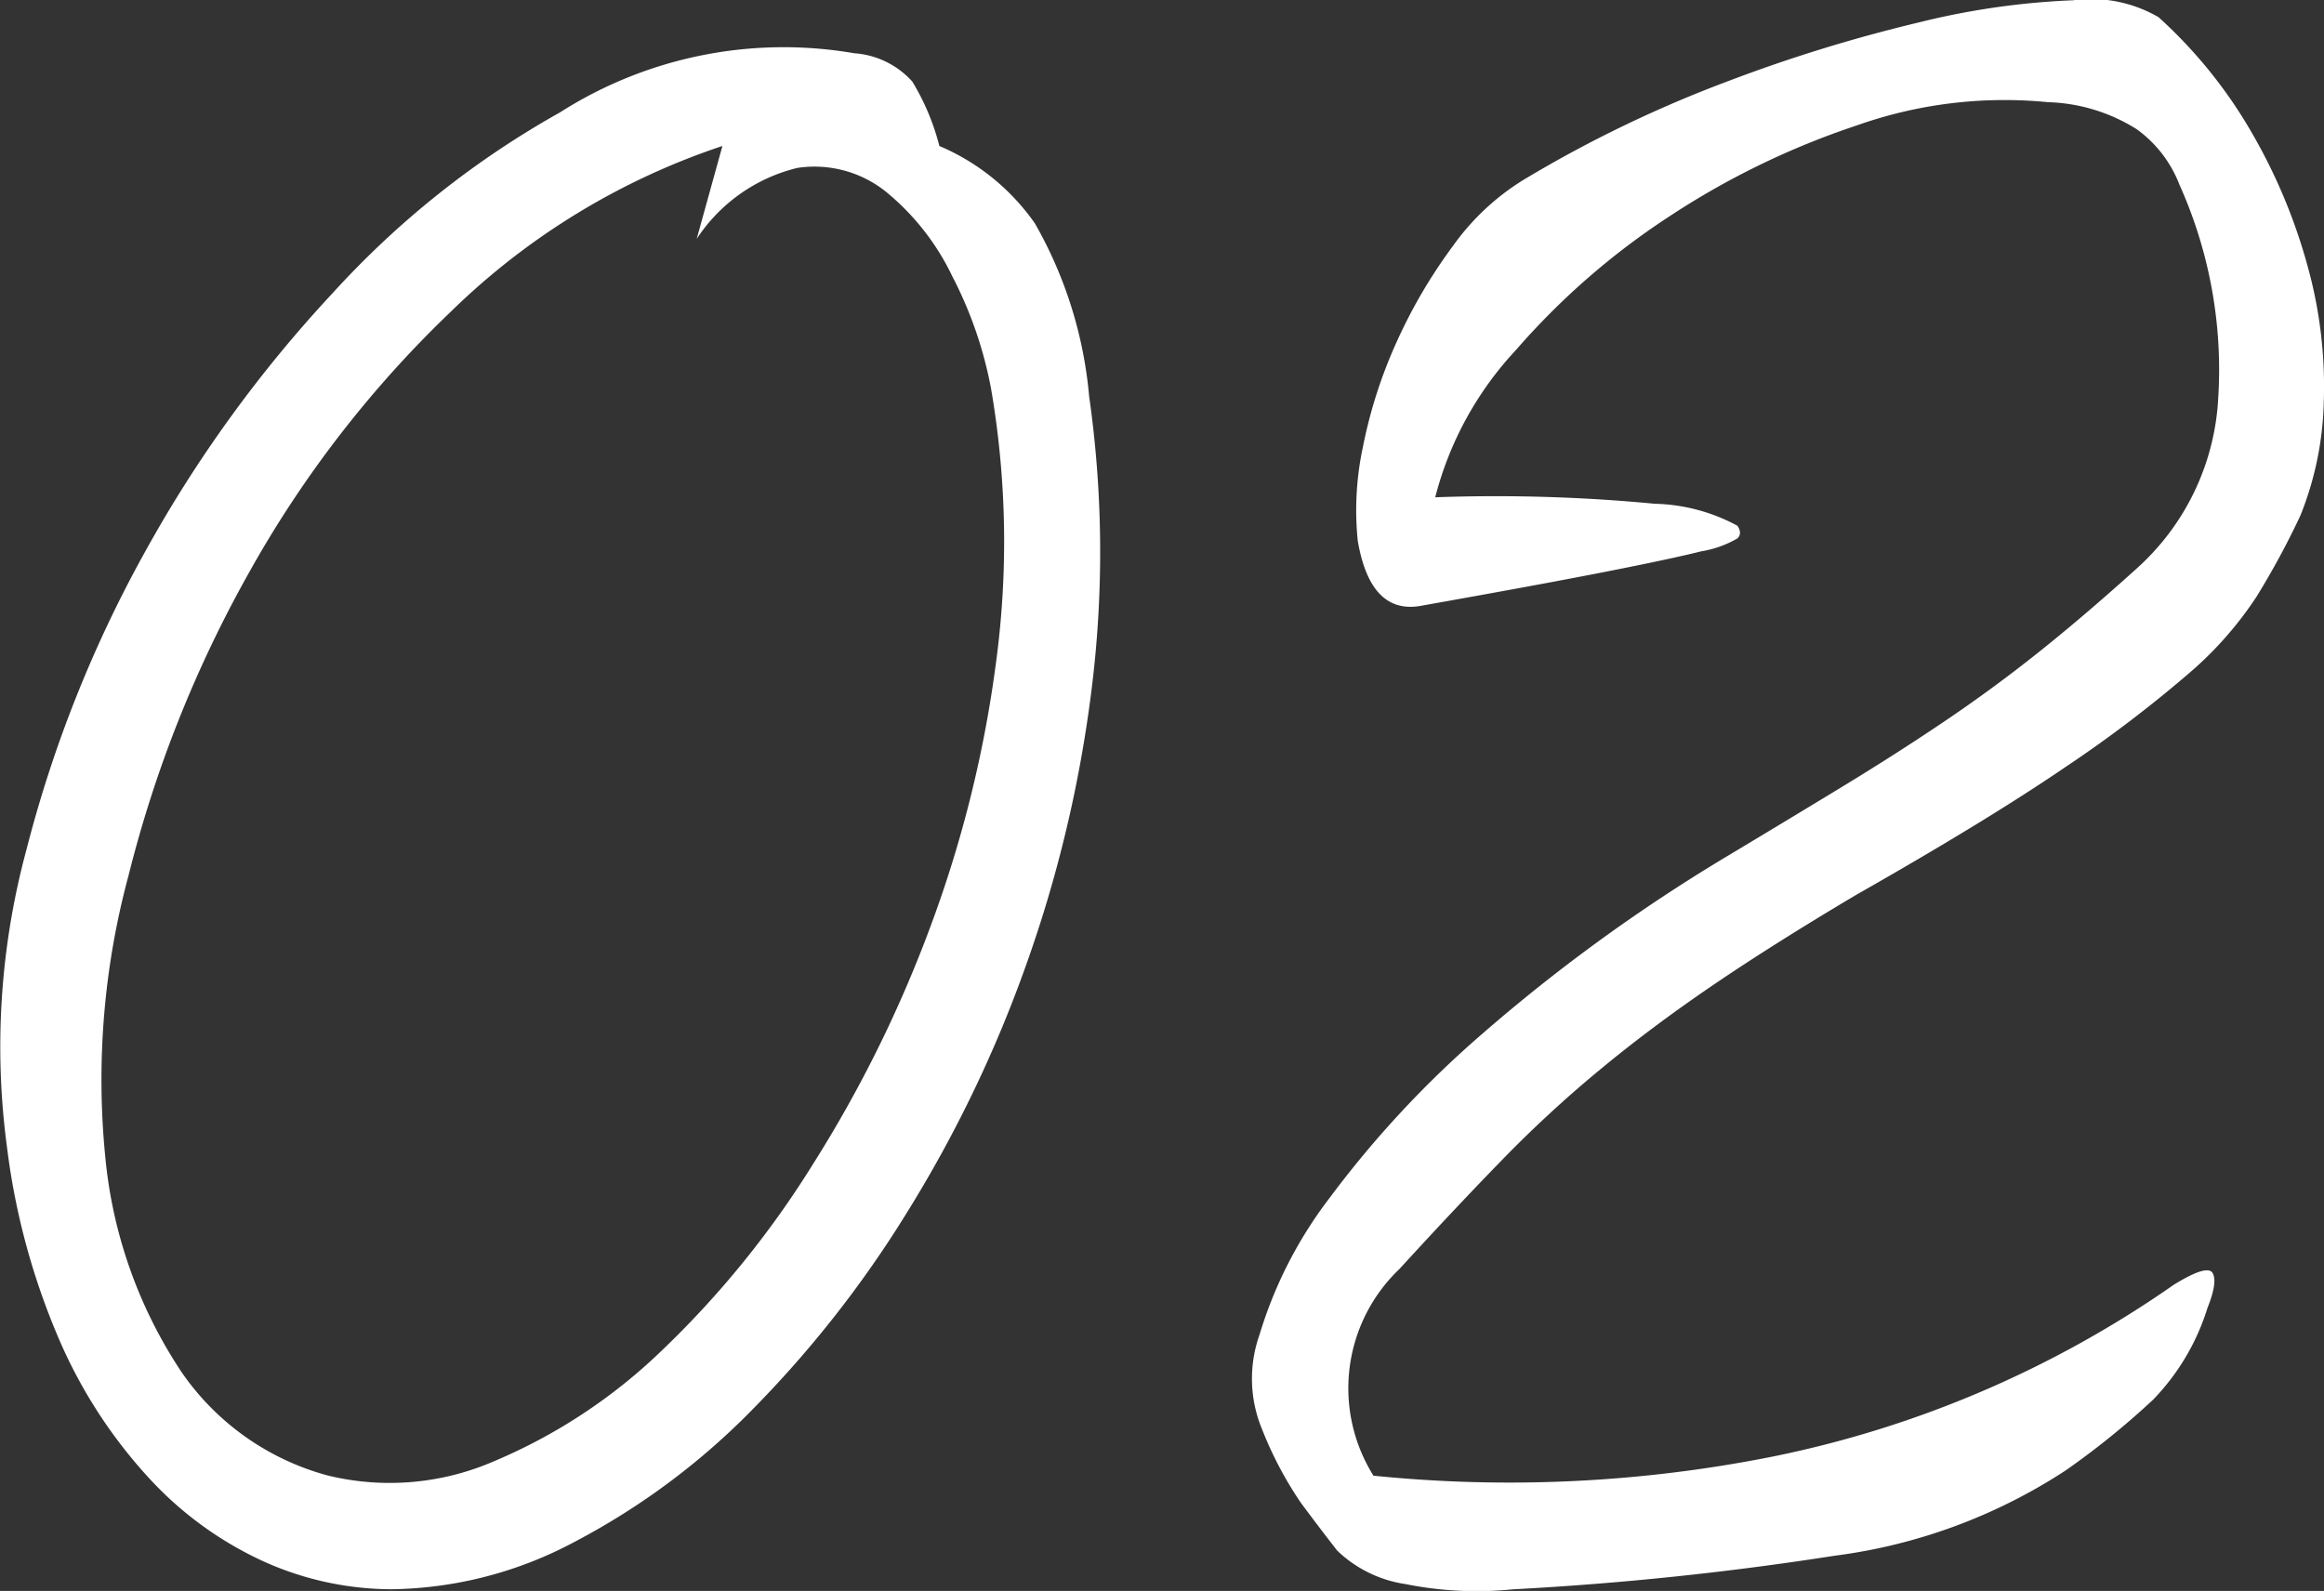 <?xml version="1.0" encoding="UTF-8"?> <svg xmlns="http://www.w3.org/2000/svg" width="54.891" height="37.588" viewBox="0 0 54.891 37.588"><rect x="0" y="0" width="54.891" height="37.588" fill="#333333" stroke="none"/><path id="パス_841" data-name="パス 841" d="M-5.521-34.16a5.253,5.253,0,0,1,2.257,1.83,10.02,10.02,0,0,1,1.281,4.087,26.1,26.1,0,0,1,.061,6.893,30.537,30.537,0,0,1-1.556,6.557A30.241,30.241,0,0,1-6.283-8.967,26.194,26.194,0,0,1-9.943-4.3a16.785,16.785,0,0,1-4.178,3.111A9.424,9.424,0,0,1-18.452-.061,7.39,7.39,0,0,1-21.441-.7a8.425,8.425,0,0,1-2.715-1.952,11.637,11.637,0,0,1-2.135-3.264,16.649,16.649,0,0,1-1.25-4.575,17.853,17.853,0,0,1,.458-7.045,29.64,29.64,0,0,1,2.806-7.045,30.768,30.768,0,0,1,4.423-6.1,21.359,21.359,0,0,1,5.368-4.27,9.826,9.826,0,0,1,6.954-1.4,2.028,2.028,0,0,1,1.373.671A5.587,5.587,0,0,1-5.521-34.16Zm-5.124,0a16.723,16.723,0,0,0-6.4,3.9,26.171,26.171,0,0,0-4.788,6.191,28.885,28.885,0,0,0-2.837,7.137,18.507,18.507,0,0,0-.549,6.679,11.029,11.029,0,0,0,1.8,5.063,6.126,6.126,0,0,0,3.447,2.44,6.181,6.181,0,0,0,3.934-.336A12.906,12.906,0,0,0-12.078-5.7,22.509,22.509,0,0,0-8.509-10.1a30.042,30.042,0,0,0,2.775-5.612,28.416,28.416,0,0,0,1.556-6.283A21.312,21.312,0,0,0-4.3-28.426a9.572,9.572,0,0,0-.915-2.654A5.817,5.817,0,0,0-6.8-33.093a2.7,2.7,0,0,0-2.074-.549,3.959,3.959,0,0,0-2.379,1.678Zm16.836,8.3a39.474,39.474,0,0,1,5.185.153,4.308,4.308,0,0,1,1.952.519q.122.183,0,.3a2.507,2.507,0,0,1-.854.305q-.732.183-2.287.488t-4.3.793q-1.22.244-1.525-1.525a7.108,7.108,0,0,1,.122-2.227,11.266,11.266,0,0,1,.793-2.47,12.263,12.263,0,0,1,1.342-2.287,5.724,5.724,0,0,1,1.769-1.616,29.312,29.312,0,0,1,4.7-2.257,36.556,36.556,0,0,1,4.545-1.4,18.028,18.028,0,0,1,3.629-.519,3.165,3.165,0,0,1,2.013.4A11.239,11.239,0,0,1,25.5-34.434a13.257,13.257,0,0,1,1.312,3.172,10.6,10.6,0,0,1,.366,3.141,7.675,7.675,0,0,1-.549,2.684,18.908,18.908,0,0,1-1.037,1.921,8.55,8.55,0,0,1-1.617,1.83,30.055,30.055,0,0,1-2.9,2.2q-1.83,1.25-4.941,3.019-1.952,1.159-3.386,2.135T10.1-12.352a28.826,28.826,0,0,0-2.318,2.135q-1.1,1.129-2.44,2.593a3.892,3.892,0,0,0-.61,4.88A31.781,31.781,0,0,0,14.183-3.2a25.324,25.324,0,0,0,9.455-4.057q.793-.488.915-.274t-.122.823a5.419,5.419,0,0,1-1.281,2.165,18.766,18.766,0,0,1-2.074,1.678,12.988,12.988,0,0,1-5.46,2.013,74.816,74.816,0,0,1-7.595.793A8.5,8.5,0,0,1,5.49-.183,2.944,2.944,0,0,1,3.874-.976Q3.447-1.525,3.02-2.1A8.8,8.8,0,0,1,2.1-3.843a3.108,3.108,0,0,1-.061-2.226A10.117,10.117,0,0,1,3.691-9.3a24.3,24.3,0,0,1,3.6-3.874,40.492,40.492,0,0,1,5.8-4.209q1.525-.915,2.776-1.677t2.379-1.525q1.128-.762,2.2-1.617t2.287-1.952a5.816,5.816,0,0,0,1.952-4.056,10.662,10.662,0,0,0-.915-5.033,2.9,2.9,0,0,0-1.007-1.311,4.155,4.155,0,0,0-2.1-.641,10.448,10.448,0,0,0-4.514.549,18.812,18.812,0,0,0-4.453,2.166,17.374,17.374,0,0,0-3.6,3.142A8,8,0,0,0,6.192-25.864Z" transform="translate(27.708 37.609)" fill="#fff"></path></svg> 